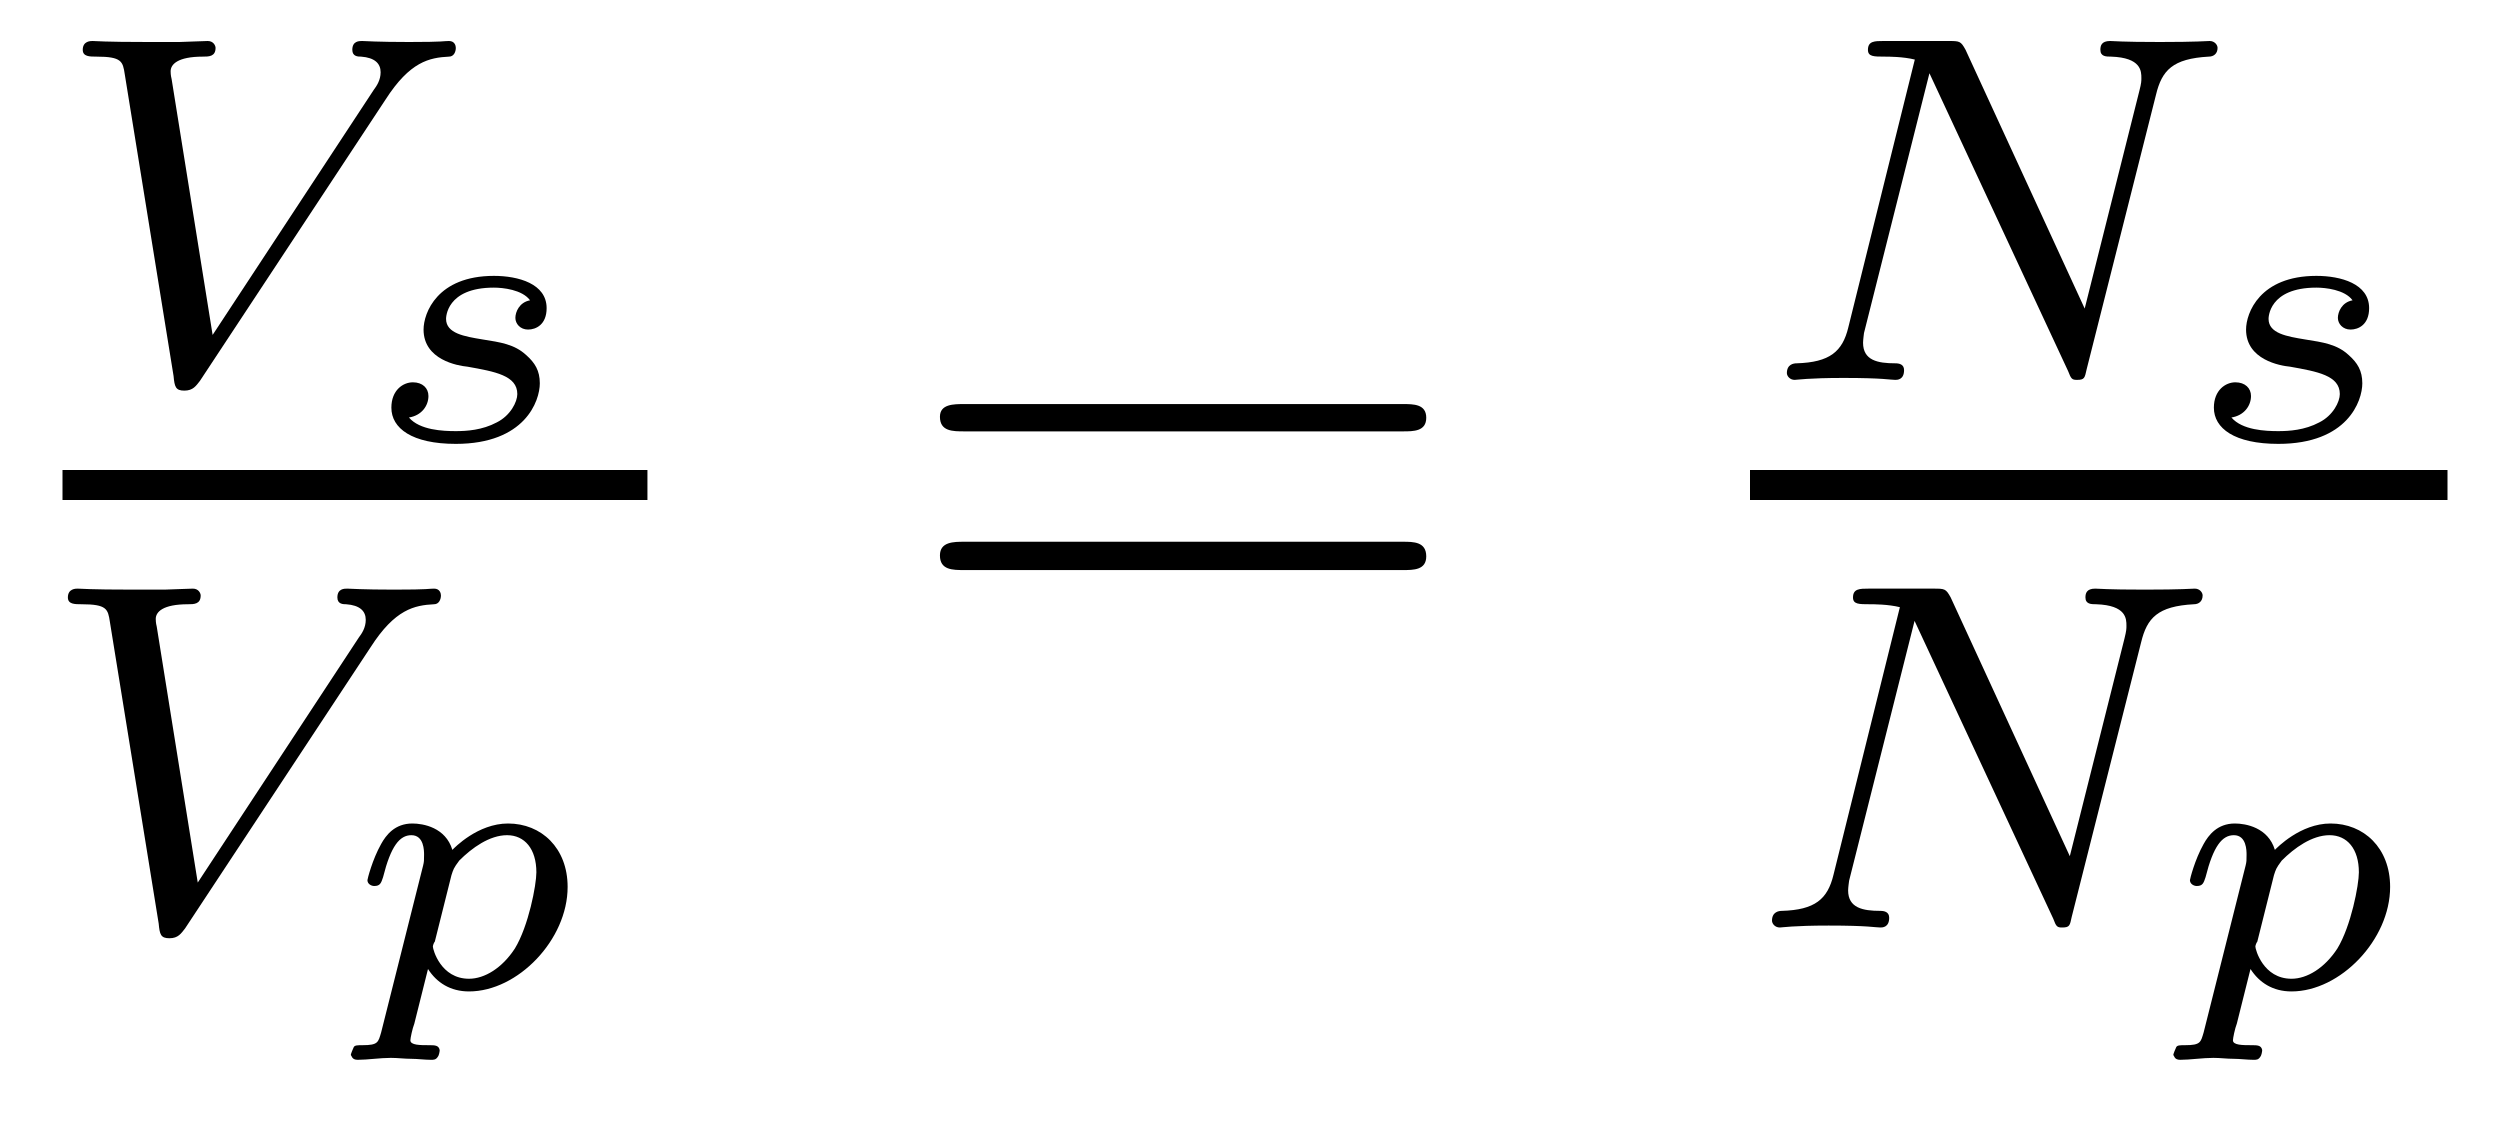 <?xml version='1.0'?>
<!-- This file was generated by dvisvgm 1.9.2 -->
<svg height='18pt' version='1.1' viewBox='0 -18 40 18' width='40pt' xmlns='http://www.w3.org/2000/svg' xmlns:xlink='http://www.w3.org/1999/xlink'>
<g id='page1'>
<g transform='matrix(1 0 0 1 -129 647)'>
<path d='M135.168 -663.406C135.559 -664.016 135.871 -664.078 136.184 -664.094C136.262 -664.094 136.293 -664.172 136.293 -664.234C136.293 -664.266 136.277 -664.344 136.184 -664.344C136.09 -664.344 136.121 -664.328 135.543 -664.328C135.043 -664.328 134.824 -664.344 134.793 -664.344C134.746 -664.344 134.637 -664.344 134.637 -664.203C134.637 -664.094 134.73 -664.094 134.777 -664.094C134.996 -664.078 135.09 -663.984 135.09 -663.844C135.09 -663.719 135.027 -663.625 134.98 -663.562L132.402 -659.641L131.746 -663.734C131.73 -663.797 131.73 -663.844 131.73 -663.859C131.73 -663.969 131.84 -664.094 132.246 -664.094C132.34 -664.094 132.449 -664.094 132.449 -664.234C132.449 -664.266 132.418 -664.344 132.324 -664.344C132.246 -664.344 131.934 -664.328 131.871 -664.328H131.371C130.652 -664.328 130.543 -664.344 130.48 -664.344C130.449 -664.344 130.324 -664.344 130.324 -664.203C130.324 -664.094 130.434 -664.094 130.543 -664.094C130.949 -664.094 130.965 -664.016 130.996 -663.813L131.777 -658.984C131.793 -658.812 131.809 -658.75 131.949 -658.75C132.09 -658.75 132.137 -658.828 132.199 -658.906L135.168 -663.406ZM134.758 -658.922' fill-rule='evenodd'/>
<path d='M137.481 -660.195C137.309 -660.164 137.246 -660.008 137.246 -659.914S137.324 -659.727 137.449 -659.727C137.574 -659.727 137.746 -659.805 137.746 -660.07C137.746 -660.461 137.293 -660.586 136.902 -660.586C135.996 -660.586 135.777 -659.992 135.777 -659.727C135.777 -659.242 136.324 -659.148 136.48 -659.133C136.918 -659.055 137.277 -658.992 137.277 -658.695C137.277 -658.57 137.168 -658.352 136.949 -658.242C136.715 -658.117 136.465 -658.102 136.293 -658.102C136.09 -658.102 135.715 -658.117 135.543 -658.32C135.746 -658.352 135.855 -658.508 135.855 -658.664C135.855 -658.789 135.762 -658.883 135.606 -658.883C135.449 -658.883 135.262 -658.758 135.262 -658.477C135.262 -658.148 135.59 -657.898 136.293 -657.898C137.402 -657.898 137.637 -658.586 137.637 -658.867C137.637 -659.07 137.559 -659.195 137.418 -659.32C137.23 -659.492 137.012 -659.523 136.715 -659.57C136.434 -659.617 136.137 -659.664 136.137 -659.898C136.137 -659.914 136.137 -660.398 136.902 -660.398C137.043 -660.398 137.355 -660.367 137.481 -660.195ZM138.238 -657.961' fill-rule='evenodd'/>
<path d='M130 -657H139.359V-657.48H130'/>
<path d='M134.93 -654.645C135.32 -655.254 135.633 -655.316 135.945 -655.332C136.023 -655.332 136.055 -655.41 136.055 -655.473C136.055 -655.504 136.039 -655.582 135.945 -655.582C135.852 -655.582 135.883 -655.566 135.305 -655.566C134.805 -655.566 134.586 -655.582 134.555 -655.582C134.508 -655.582 134.398 -655.582 134.398 -655.441C134.398 -655.332 134.492 -655.332 134.539 -655.332C134.758 -655.316 134.852 -655.223 134.852 -655.082C134.852 -654.957 134.789 -654.863 134.742 -654.801L132.164 -650.879L131.508 -654.973C131.492 -655.035 131.492 -655.082 131.492 -655.098C131.492 -655.207 131.602 -655.332 132.008 -655.332C132.102 -655.332 132.211 -655.332 132.211 -655.473C132.211 -655.504 132.18 -655.582 132.086 -655.582C132.008 -655.582 131.695 -655.566 131.633 -655.566H131.133C130.414 -655.566 130.305 -655.582 130.242 -655.582C130.211 -655.582 130.086 -655.582 130.086 -655.441C130.086 -655.332 130.195 -655.332 130.305 -655.332C130.711 -655.332 130.727 -655.254 130.758 -655.051L131.539 -650.223C131.555 -650.051 131.57 -649.988 131.711 -649.988C131.852 -649.988 131.898 -650.066 131.961 -650.145L134.93 -654.645ZM134.52 -650.16' fill-rule='evenodd'/>
<path d='M135.098 -648.48C135.051 -648.324 135.051 -648.277 134.801 -648.277C134.723 -648.277 134.676 -648.277 134.66 -648.246C134.645 -648.215 134.613 -648.137 134.613 -648.121C134.629 -648.105 134.629 -648.043 134.723 -648.043C134.879 -648.043 135.082 -648.074 135.254 -648.074C135.363 -648.074 135.473 -648.059 135.582 -648.059C135.676 -648.059 135.801 -648.043 135.894 -648.043C135.941 -648.043 135.973 -648.043 136.004 -648.09C136.02 -648.105 136.035 -648.168 136.035 -648.199C136.02 -648.277 135.957 -648.277 135.863 -648.277C135.723 -648.277 135.566 -648.277 135.566 -648.355C135.566 -648.387 135.598 -648.543 135.629 -648.621L135.848 -649.496C135.988 -649.277 136.207 -649.137 136.504 -649.137C137.285 -649.137 138.082 -649.965 138.082 -650.809C138.082 -651.434 137.66 -651.824 137.129 -651.824C136.644 -651.824 136.269 -651.434 136.238 -651.402C136.129 -651.762 135.77 -651.824 135.598 -651.824C135.316 -651.824 135.176 -651.637 135.098 -651.496C134.957 -651.246 134.879 -650.934 134.879 -650.918C134.879 -650.856 134.941 -650.824 134.988 -650.824C135.082 -650.824 135.098 -650.871 135.129 -650.965C135.254 -651.465 135.395 -651.637 135.582 -651.637C135.785 -651.637 135.785 -651.387 135.785 -651.324C135.785 -651.231 135.785 -651.215 135.77 -651.152L135.098 -648.48ZM136.223 -650.996C136.254 -651.09 136.254 -651.105 136.348 -651.231C136.551 -651.434 136.832 -651.637 137.113 -651.637C137.394 -651.637 137.582 -651.418 137.582 -651.043C137.582 -650.84 137.457 -650.184 137.238 -649.824C137.035 -649.512 136.754 -649.34 136.504 -649.34C136.051 -649.34 135.926 -649.809 135.926 -649.855C135.926 -649.871 135.941 -649.918 135.957 -649.934L136.223 -650.996ZM138.359 -649.199' fill-rule='evenodd'/>
<path d='M151.445 -658.098C151.617 -658.098 151.82 -658.098 151.82 -658.316C151.82 -658.535 151.617 -658.535 151.445 -658.535H144.43C144.258 -658.535 144.039 -658.535 144.039 -658.332C144.039 -658.098 144.242 -658.098 144.43 -658.098H151.445ZM151.445 -655.879C151.617 -655.879 151.82 -655.879 151.82 -656.098C151.82 -656.332 151.617 -656.332 151.445 -656.332H144.43C144.258 -656.332 144.039 -656.332 144.039 -656.113C144.039 -655.879 144.242 -655.879 144.43 -655.879H151.445ZM152.516 -654.238' fill-rule='evenodd'/>
<path d='M163.496 -663.484C163.59 -663.875 163.762 -664.062 164.34 -664.094C164.418 -664.094 164.481 -664.141 164.481 -664.234C164.481 -664.281 164.434 -664.344 164.355 -664.344C164.309 -664.344 164.152 -664.328 163.559 -664.328C162.934 -664.328 162.824 -664.344 162.762 -664.344C162.621 -664.344 162.606 -664.266 162.606 -664.203C162.606 -664.094 162.699 -664.094 162.777 -664.094C163.262 -664.078 163.262 -663.859 163.262 -663.75C163.262 -663.703 163.262 -663.672 163.23 -663.547L162.355 -660.063L160.449 -664.203C160.371 -664.344 160.356 -664.344 160.168 -664.344H159.137C158.996 -664.344 158.887 -664.344 158.887 -664.203C158.887 -664.094 158.98 -664.094 159.152 -664.094C159.215 -664.094 159.449 -664.094 159.637 -664.047L158.574 -659.766C158.481 -659.375 158.277 -659.203 157.746 -659.187C157.699 -659.187 157.59 -659.172 157.59 -659.031C157.59 -658.984 157.637 -658.922 157.715 -658.922C157.746 -658.922 157.934 -658.953 158.496 -658.953C159.137 -658.953 159.246 -658.922 159.324 -658.922C159.355 -658.922 159.465 -658.922 159.465 -659.078C159.465 -659.172 159.387 -659.187 159.324 -659.187C159.043 -659.187 158.809 -659.234 158.809 -659.516C158.809 -659.562 158.824 -659.672 158.824 -659.672L159.871 -663.828L162.09 -659.062C162.137 -658.938 162.152 -658.922 162.231 -658.922C162.355 -658.922 162.355 -658.953 162.387 -659.094L163.496 -663.484ZM163.918 -658.922' fill-rule='evenodd'/>
<path d='M166.641 -660.195C166.469 -660.164 166.406 -660.008 166.406 -659.914S166.484 -659.727 166.609 -659.727C166.734 -659.727 166.906 -659.805 166.906 -660.07C166.906 -660.461 166.453 -660.586 166.062 -660.586C165.156 -660.586 164.937 -659.992 164.937 -659.727C164.937 -659.242 165.484 -659.148 165.641 -659.133C166.078 -659.055 166.437 -658.992 166.437 -658.695C166.437 -658.57 166.328 -658.352 166.109 -658.242C165.875 -658.117 165.625 -658.102 165.453 -658.102C165.25 -658.102 164.875 -658.117 164.703 -658.32C164.906 -658.352 165.016 -658.508 165.016 -658.664C165.016 -658.789 164.922 -658.883 164.766 -658.883C164.609 -658.883 164.422 -658.758 164.422 -658.477C164.422 -658.148 164.75 -657.898 165.453 -657.898C166.563 -657.898 166.797 -658.586 166.797 -658.867C166.797 -659.07 166.719 -659.195 166.578 -659.32C166.391 -659.492 166.172 -659.523 165.875 -659.57C165.594 -659.617 165.297 -659.664 165.297 -659.898C165.297 -659.914 165.297 -660.398 166.062 -660.398C166.203 -660.398 166.516 -660.367 166.641 -660.195ZM167.398 -657.961' fill-rule='evenodd'/>
<path d='M157 -657H168.16V-657.48H157'/>
<path d='M163.258 -654.723C163.352 -655.113 163.523 -655.301 164.102 -655.332C164.18 -655.332 164.242 -655.379 164.242 -655.473C164.242 -655.52 164.195 -655.582 164.117 -655.582C164.07 -655.582 163.914 -655.566 163.32 -655.566C162.695 -655.566 162.586 -655.582 162.523 -655.582C162.383 -655.582 162.367 -655.504 162.367 -655.441C162.367 -655.332 162.461 -655.332 162.539 -655.332C163.023 -655.316 163.023 -655.098 163.023 -654.988C163.023 -654.941 163.023 -654.91 162.992 -654.785L162.117 -651.301L160.211 -655.441C160.133 -655.582 160.117 -655.582 159.93 -655.582H158.898C158.758 -655.582 158.648 -655.582 158.648 -655.441C158.648 -655.332 158.742 -655.332 158.914 -655.332C158.977 -655.332 159.211 -655.332 159.398 -655.285L158.336 -651.004C158.242 -650.613 158.039 -650.441 157.508 -650.426C157.461 -650.426 157.352 -650.41 157.352 -650.27C157.352 -650.223 157.398 -650.16 157.477 -650.16C157.508 -650.16 157.695 -650.191 158.258 -650.191C158.898 -650.191 159.008 -650.16 159.086 -650.16C159.117 -650.16 159.227 -650.16 159.227 -650.316C159.227 -650.41 159.148 -650.426 159.086 -650.426C158.805 -650.426 158.57 -650.473 158.57 -650.754C158.57 -650.801 158.586 -650.91 158.586 -650.91L159.633 -655.066L161.852 -650.301C161.898 -650.176 161.914 -650.16 161.992 -650.16C162.117 -650.16 162.117 -650.191 162.148 -650.332L163.258 -654.723ZM163.68 -650.16' fill-rule='evenodd'/>
<path d='M164.258 -648.48C164.211 -648.324 164.211 -648.277 163.961 -648.277C163.883 -648.277 163.836 -648.277 163.82 -648.246C163.805 -648.215 163.773 -648.137 163.773 -648.121C163.789 -648.105 163.789 -648.043 163.883 -648.043C164.039 -648.043 164.242 -648.074 164.414 -648.074C164.523 -648.074 164.633 -648.059 164.742 -648.059C164.836 -648.059 164.961 -648.043 165.055 -648.043C165.102 -648.043 165.133 -648.043 165.164 -648.09C165.18 -648.105 165.195 -648.168 165.195 -648.199C165.18 -648.277 165.117 -648.277 165.023 -648.277C164.883 -648.277 164.727 -648.277 164.727 -648.355C164.727 -648.387 164.758 -648.543 164.789 -648.621L165.008 -649.496C165.148 -649.277 165.367 -649.137 165.664 -649.137C166.445 -649.137 167.242 -649.965 167.242 -650.809C167.242 -651.434 166.82 -651.824 166.289 -651.824C165.805 -651.824 165.43 -651.434 165.398 -651.402C165.289 -651.762 164.93 -651.824 164.758 -651.824C164.477 -651.824 164.336 -651.637 164.258 -651.496C164.117 -651.246 164.039 -650.934 164.039 -650.918C164.039 -650.856 164.102 -650.824 164.148 -650.824C164.242 -650.824 164.258 -650.871 164.289 -650.965C164.414 -651.465 164.555 -651.637 164.742 -651.637C164.945 -651.637 164.945 -651.387 164.945 -651.324C164.945 -651.231 164.945 -651.215 164.93 -651.152L164.258 -648.48ZM165.383 -650.996C165.414 -651.09 165.414 -651.105 165.508 -651.231C165.711 -651.434 165.992 -651.637 166.273 -651.637C166.555 -651.637 166.742 -651.418 166.742 -651.043C166.742 -650.84 166.617 -650.184 166.398 -649.824C166.195 -649.512 165.914 -649.34 165.664 -649.34C165.211 -649.34 165.086 -649.809 165.086 -649.855C165.086 -649.871 165.102 -649.918 165.117 -649.934L165.383 -650.996ZM167.52 -649.199' fill-rule='evenodd'/>
</g>
</g>
</svg>
